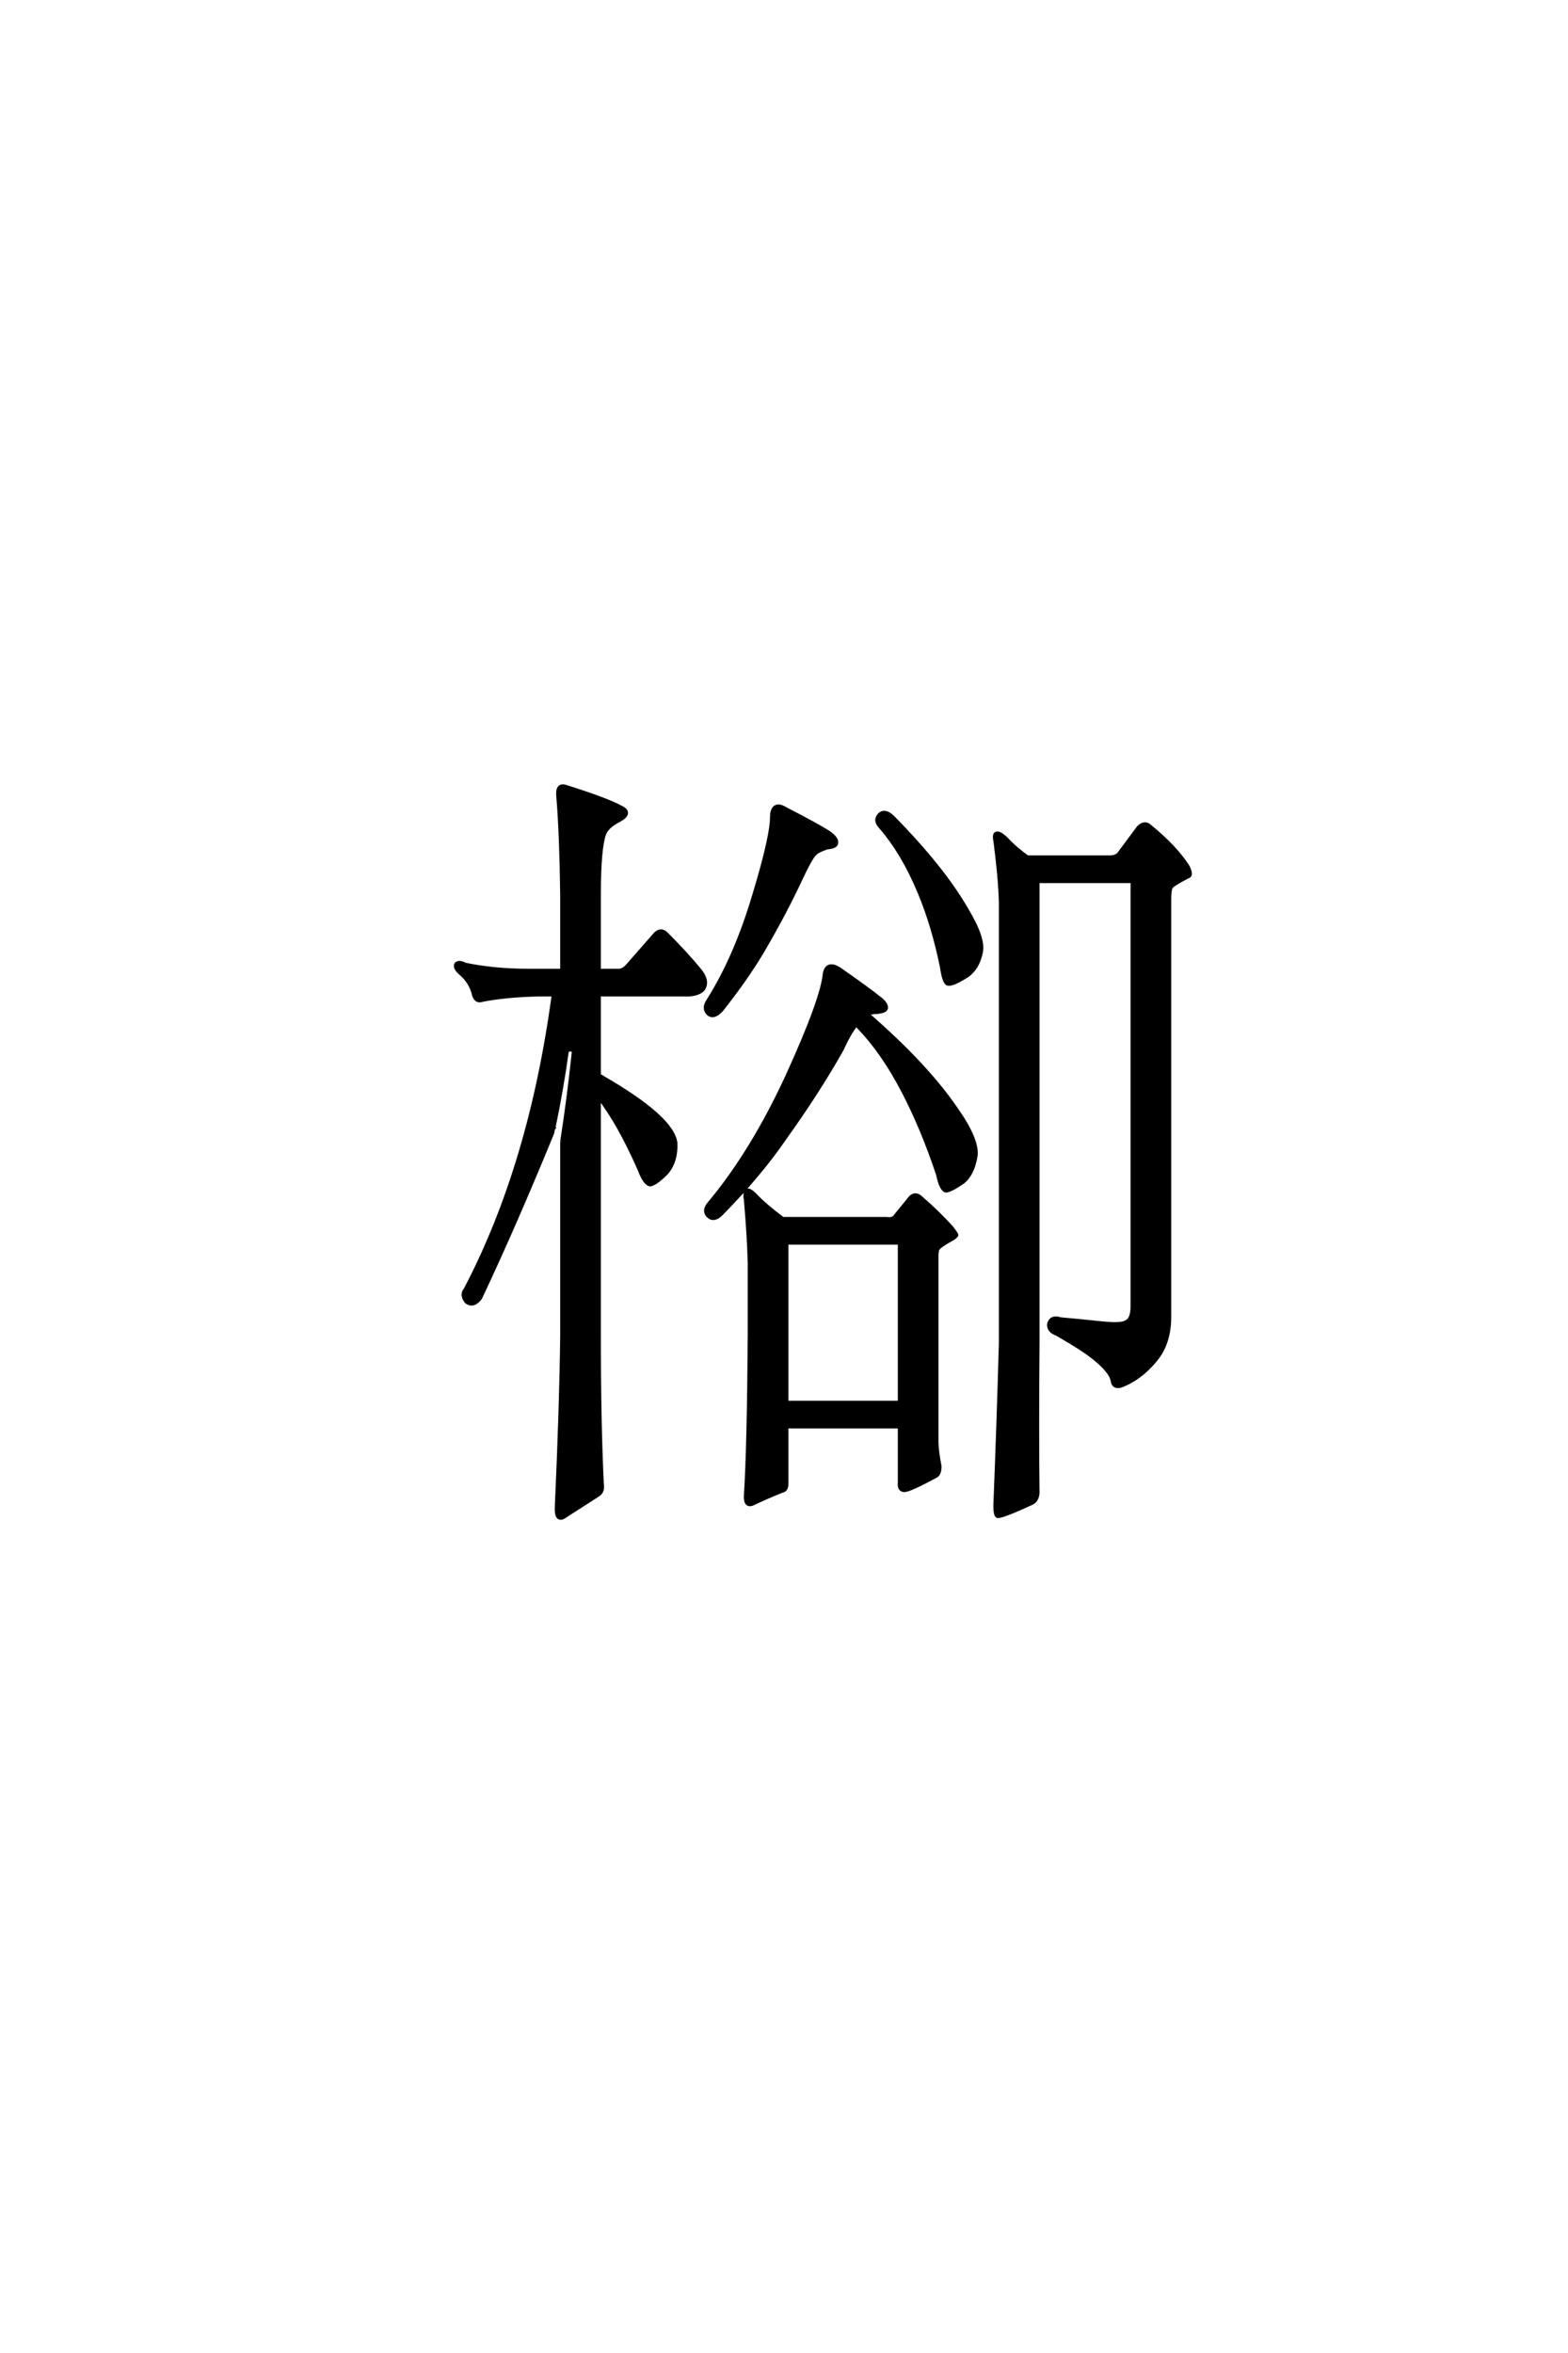 <?xml version='1.0' encoding='UTF-8'?>
<!DOCTYPE svg PUBLIC "-//W3C//DTD SVG 1.0//EN"
"http://www.w3.org/TR/2001/REC-SVG-20010904/DTD/svg10.dtd">

<svg xmlns='http://www.w3.org/2000/svg' version='1.0' width='40.0' height='60.0'>

 <g transform='scale(0.1 -0.1) translate(110.0 -370.0)'>
  <path d='M86.922 162.109
Q87.312 165.625 90.438 163.672
Q98.047 159.766 101.172 157.812
Q103.516 156.25 103.328 155.078
Q103.328 154.109 100.984 153.906
Q98.641 153.125 97.859 152.344
Q96.688 151.172 94.141 145.703
Q90.234 137.312 84.766 127.938
Q80.672 120.906 74.031 112.5
Q72.078 110.359 70.703 111.531
Q69.344 112.891 70.703 114.844
Q77.734 125.984 82.422 141.797
Q87.109 157.234 86.922 162.109
Q87.109 157.234 86.922 162.109
M114.453 159.375
Q113.094 160.938 114.453 162.312
Q115.828 163.484 117.781 161.531
Q130.469 148.641 136.531 138.094
Q141.016 130.672 140.234 127.156
Q139.266 122.656 136.141 120.906
Q133.016 118.953 131.844 119.141
Q130.859 119.344 130.281 123.438
Q128.125 133.984 124.609 142.391
Q120.312 152.734 114.453 159.375
Q120.312 152.734 114.453 159.375
M91.016 95.906
Q99.812 115.234 100.391 121.688
Q100.984 124.812 104.109 122.859
Q111.141 117.969 114.062 115.625
Q116.219 114.062 116.016 112.891
Q115.828 112.109 113.484 111.922
Q111.922 111.922 111.328 111.328
Q126.172 98.438 133.797 87.312
Q139.453 79.297 138.875 75.203
Q138.094 70.516 135.547 68.562
Q132.422 66.406 131.25 66.406
Q130.078 66.797 129.297 70.516
Q125.391 82.234 120.516 91.609
Q115.047 102.156 108.406 108.797
Q106.641 106.641 104.688 102.344
Q98.641 91.609 90.234 79.891
Q83.984 70.703 74.031 60.547
Q72.078 58.594 70.703 59.969
Q69.344 61.328 71.094 63.281
Q82.031 76.375 91.016 95.906
Q82.031 76.375 91.016 95.906
M128.906 2.344
Q128.906 0.203 129.688 -3.906
Q129.688 -5.672 128.906 -6.25
Q122.078 -9.969 120.703 -9.969
Q119.344 -9.969 119.531 -8.016
L119.531 6.25
L90.625 6.25
L90.625 -8.406
Q90.625 -9.969 89.453 -10.156
Q85.547 -11.719 81.844 -13.484
Q80.078 -14.062 80.281 -11.141
Q81.062 1.172 81.25 29.891
L81.25 47.859
Q81.062 54.891 80.281 63.875
Q79.891 66.219 80.672 66.406
Q81.25 66.609 82.625 65.234
Q84.969 62.703 89.656 59.188
L116.016 59.188
Q117.578 58.984 118.172 59.578
L121.688 63.875
Q123.25 66.219 125 64.453
Q129.109 60.938 132.812 56.844
Q133.984 55.281 133.984 55.078
Q133.984 54.891 133.203 54.297
Q129.297 52.156 129.109 51.375
Q128.906 50.594 128.906 50
L128.906 2.344
L128.906 2.344
M119.531 53.125
L90.625 53.125
L90.625 12.312
L119.531 12.312
L119.531 53.125
L119.531 53.125
M154.688 27.547
Q154.5 5.078 154.688 -10.75
Q154.5 -12.703 153.125 -13.281
Q145.906 -16.609 144.531 -16.609
Q143.75 -16.406 143.953 -12.703
Q144.734 6.844 145.312 27.547
L145.312 140.047
Q145.125 146.297 143.953 155.281
Q143.562 157.234 144.141 157.422
Q144.922 157.812 146.875 155.859
Q148.828 153.719 152.344 151.172
L152.344 151.375
L173.047 151.375
Q174.609 151.375 175.391 152.156
L180.469 158.984
Q182.031 160.547 183.406 159.188
Q189.844 153.906 192.969 149.031
Q194.141 146.688 192.969 146.484
Q188.875 144.344 188.672 143.75
Q188.281 142.969 188.281 140.625
L188.281 34.188
Q188.281 27.344 184.578 23.047
Q180.672 18.359 175.781 16.609
Q174.031 16.219 173.828 17.969
Q173.438 20.125 169.734 23.25
Q166.797 25.781 159.578 29.891
Q157.422 30.672 157.625 32.422
Q158.203 34.375 160.547 33.594
Q165.047 33.203 170.516 32.625
Q175.984 32.031 177.156 32.812
Q178.906 33.406 178.906 36.922
L178.906 145.312
L154.688 145.312
L154.688 27.547
L154.688 27.547
M33.406 78.906
Q35.156 90.234 36.328 101.375
Q36.531 102.156 35.75 102.344
Q34.766 102.547 34.578 101.766
Q33.203 92 31.25 82.625
Q31.062 82.625 31.25 82.422
Q31.062 82.234 30.859 81.062
Q21.094 57.234 12.5 39.062
Q10.75 36.719 8.984 38.094
Q7.625 39.844 8.797 41.219
Q25.391 72.859 31.25 116.406
L27.344 116.406
Q19.141 116.219 13.094 115.047
Q11.531 114.453 10.938 116.219
Q10.156 119.734 7.234 122.078
Q5.859 123.438 6.453 124.219
Q7.234 124.812 8.594 124.031
Q16.016 122.469 25 122.469
L33.406 122.469
L33.406 141.797
Q33.203 157.422 32.422 166.797
Q32.031 170.125 34.375 169.344
Q44.922 166.016 48.438 164.062
Q51.172 162.703 48.047 160.938
Q44.922 159.375 44.141 157.422
Q42.781 153.719 42.781 141.797
L42.781 122.469
L47.859 122.469
Q49.031 122.469 50.203 123.828
L57.234 131.844
Q58.594 133.203 59.969 131.844
Q65.047 126.766 68.562 122.469
Q70.703 119.734 69.344 117.781
Q68.359 116.609 65.828 116.406
L42.781 116.406
L42.781 95.703
Q43.359 95.516 43.562 95.312
Q61.531 84.969 62.312 78.516
Q62.5 73.828 59.969 70.906
Q57.234 68.172 55.859 67.969
Q54.5 68.172 53.125 71.875
Q47.859 83.797 42.781 90.234
L42.781 29.5
Q42.781 6.641 43.562 -8.797
Q43.75 -10.359 42.578 -11.141
Q39.844 -12.891 34.375 -16.406
Q31.844 -18.359 32.031 -14.266
Q33.203 11.719 33.406 29.5
L33.406 78.906
' style='fill: #000000; stroke: #000000'/>
 </g>
</svg>
